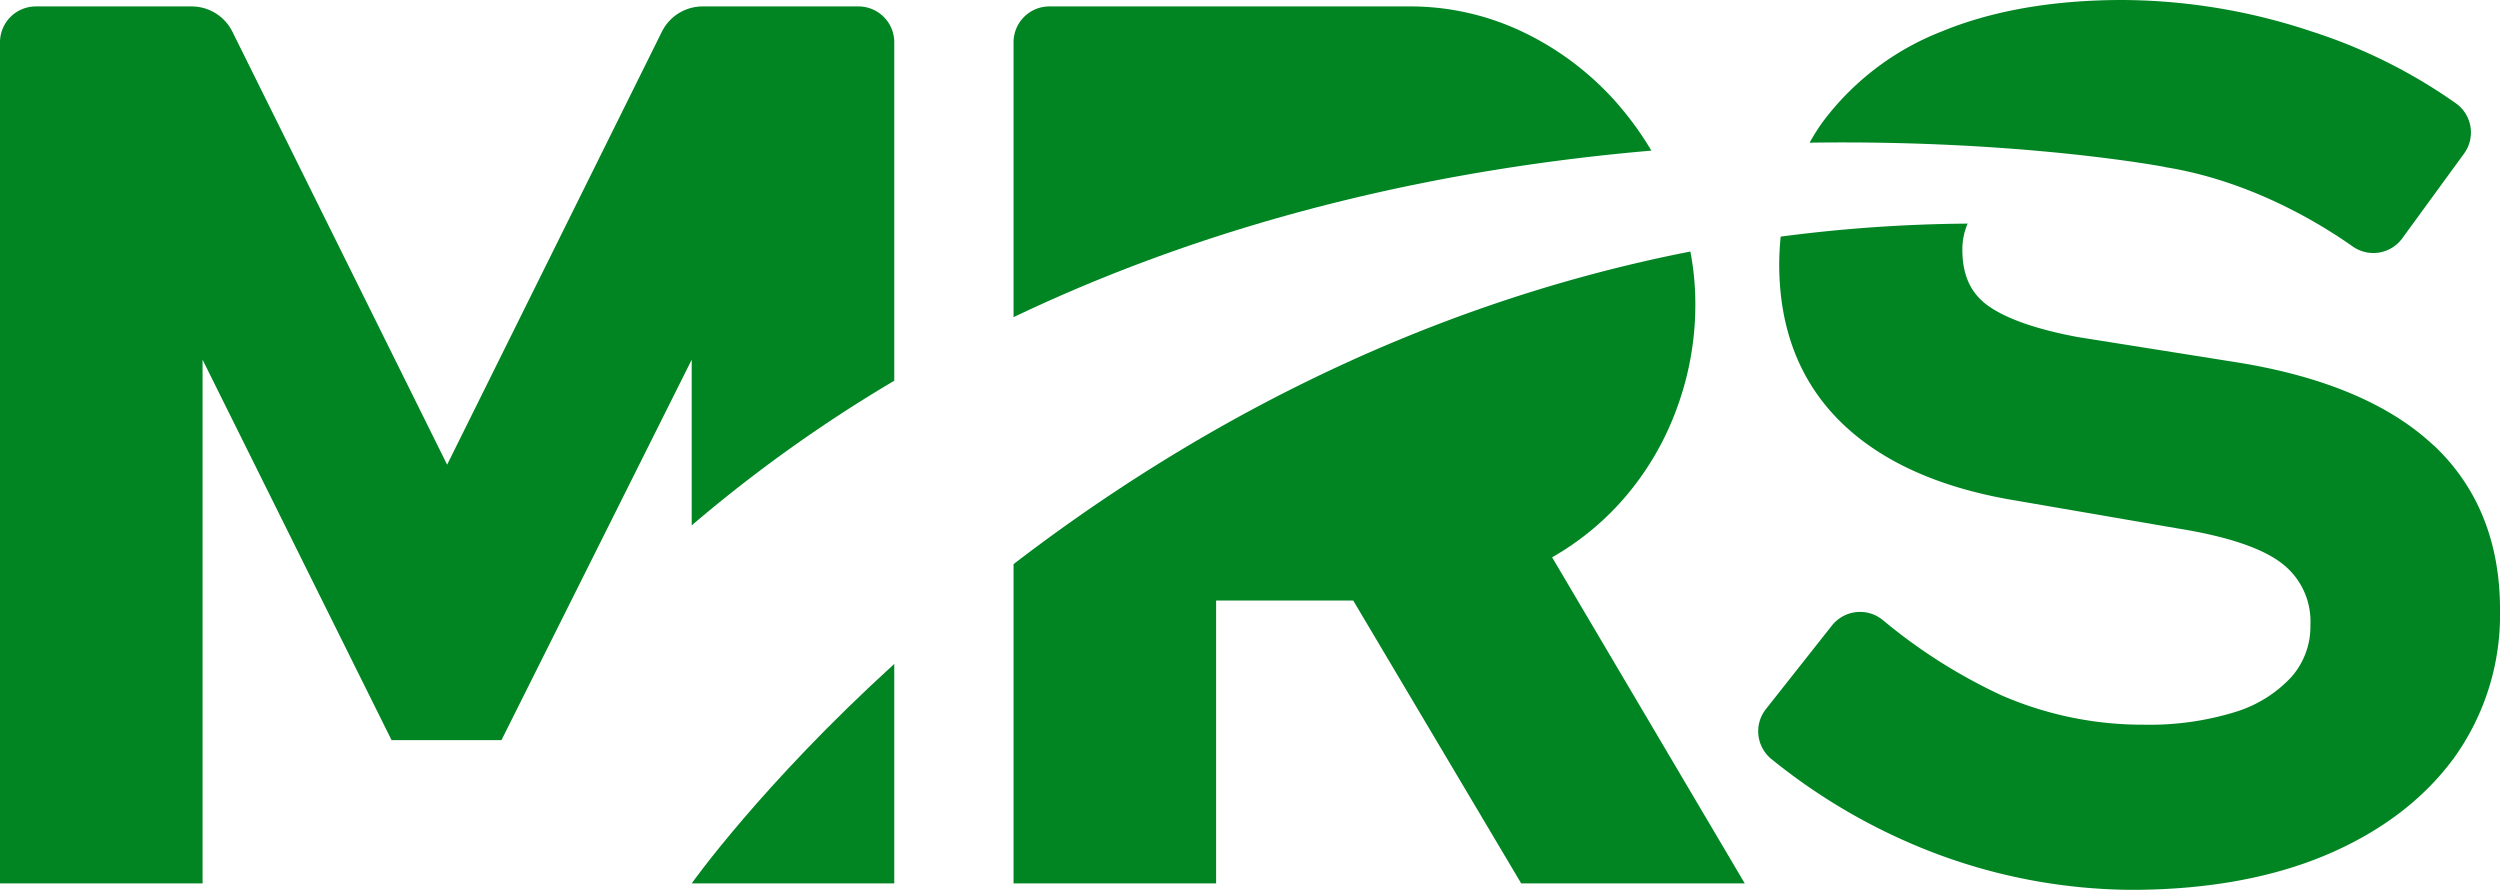 <svg xmlns="http://www.w3.org/2000/svg" width="352.584" height="125.496" viewBox="0 0 352.584 125.496">
  <g id="Group_9012" data-name="Group 9012" transform="translate(-623 335)">
    <path id="Path_1" data-name="Path 1" d="M305.267,23.537c-.018,0-.036.009-.053.01,11.8,1.87,21.487,7.619,26.6,11.216a5.05,5.05,0,0,0,6.99-1.157l8.706-11.94a5.043,5.043,0,0,0-1.141-7.089A74.922,74.922,0,0,0,326.009,4.435,85.12,85.12,0,0,0,299.353,0c-9.808,0-18.4,1.5-25.539,4.451a38.253,38.253,0,0,0-16.849,12.883,31.262,31.262,0,0,0-1.753,2.79c29.815-.444,50.055,3.413,50.055,3.413" transform="translate(623 -335)" fill="#008522"/>
    <path id="Path_2" data-name="Path 2" d="M343.246,62.813h-.033c-6.134-5.778-15.407-9.711-27.578-11.685l-22.61-3.593c-5.875-1.1-10.132-2.606-12.689-4.451-2.411-1.748-3.577-4.305-3.577-7.866a9.138,9.138,0,0,1,.744-3.682,212.361,212.361,0,0,0-26.367,1.835c-.123,1.27-.207,2.559-.207,3.886,0,8.951,2.816,16.331,8.367,21.947,5.5,5.567,13.547,9.338,23.9,11.2l23.856,4.11c6.992,1.117,11.96,2.768,14.76,4.937a10.293,10.293,0,0,1,4.031,8.74,10.7,10.7,0,0,1-2.736,7.347,17.918,17.918,0,0,1-8.012,4.921,40.869,40.869,0,0,1-12.688,1.747A49.889,49.889,0,0,1,282.359,98.1a76.192,76.192,0,0,1-16.823-10.654,5.058,5.058,0,0,0-7.173.775L249.057,100a5.051,5.051,0,0,0,.783,7.061,84.023,84.023,0,0,0,22.015,12.87,79.725,79.725,0,0,0,28.7,5.567c10.487,0,19.729-1.651,27.433-4.888,7.752-3.269,13.838-7.882,18.127-13.74a34.616,34.616,0,0,0,6.473-20.879c0-9.532-3.139-17.317-9.338-23.176" transform="translate(623 -335)" fill="#008522"/>
    <path id="Path_3" data-name="Path 3" d="M232.9,21.243a45.452,45.452,0,0,0-5.21-7.1,41.471,41.471,0,0,0-12.8-9.581A36.82,36.82,0,0,0,198.515.907H148a5.055,5.055,0,0,0-5.055,5.055V44.729c30.876-14.745,62.73-21.146,89.959-23.486" transform="translate(623 -335)" fill="#008522"/>
    <path id="Path_4" data-name="Path 4" d="M229.523,69.716a40.582,40.582,0,0,0,7.055-12.368A42.14,42.14,0,0,0,239.1,42.889a39.618,39.618,0,0,0-.7-7.416c-39.9,7.826-72.022,26.1-95.455,44.088V124.59h28.569V84.7h19.337l23.691,39.893h31.53L218.9,78.6a39.041,39.041,0,0,0,10.626-8.884" transform="translate(623 -335)" fill="#008522"/>
    <path id="Path_5" data-name="Path 5" d="M97.553,74.094a203.247,203.247,0,0,1,28.569-20.4V5.962A5.055,5.055,0,0,0,121.067.907H99.1a6.427,6.427,0,0,0-5.758,3.572L63.061,65.536,32.78,4.479A6.43,6.43,0,0,0,27.021.907H5.056A5.056,5.056,0,0,0,0,5.962V124.59H28.569V50.729l26.653,53.654h15.5L97.553,50.729Z" transform="translate(623 -335)" fill="#008522"/>
    <path id="Path_6" data-name="Path 6" d="M97.553,124.59h28.569V93.636C107.386,110.69,97.553,124.59,97.553,124.59" transform="translate(623 -335)" fill="#008522"/>
  </g>
</svg>

